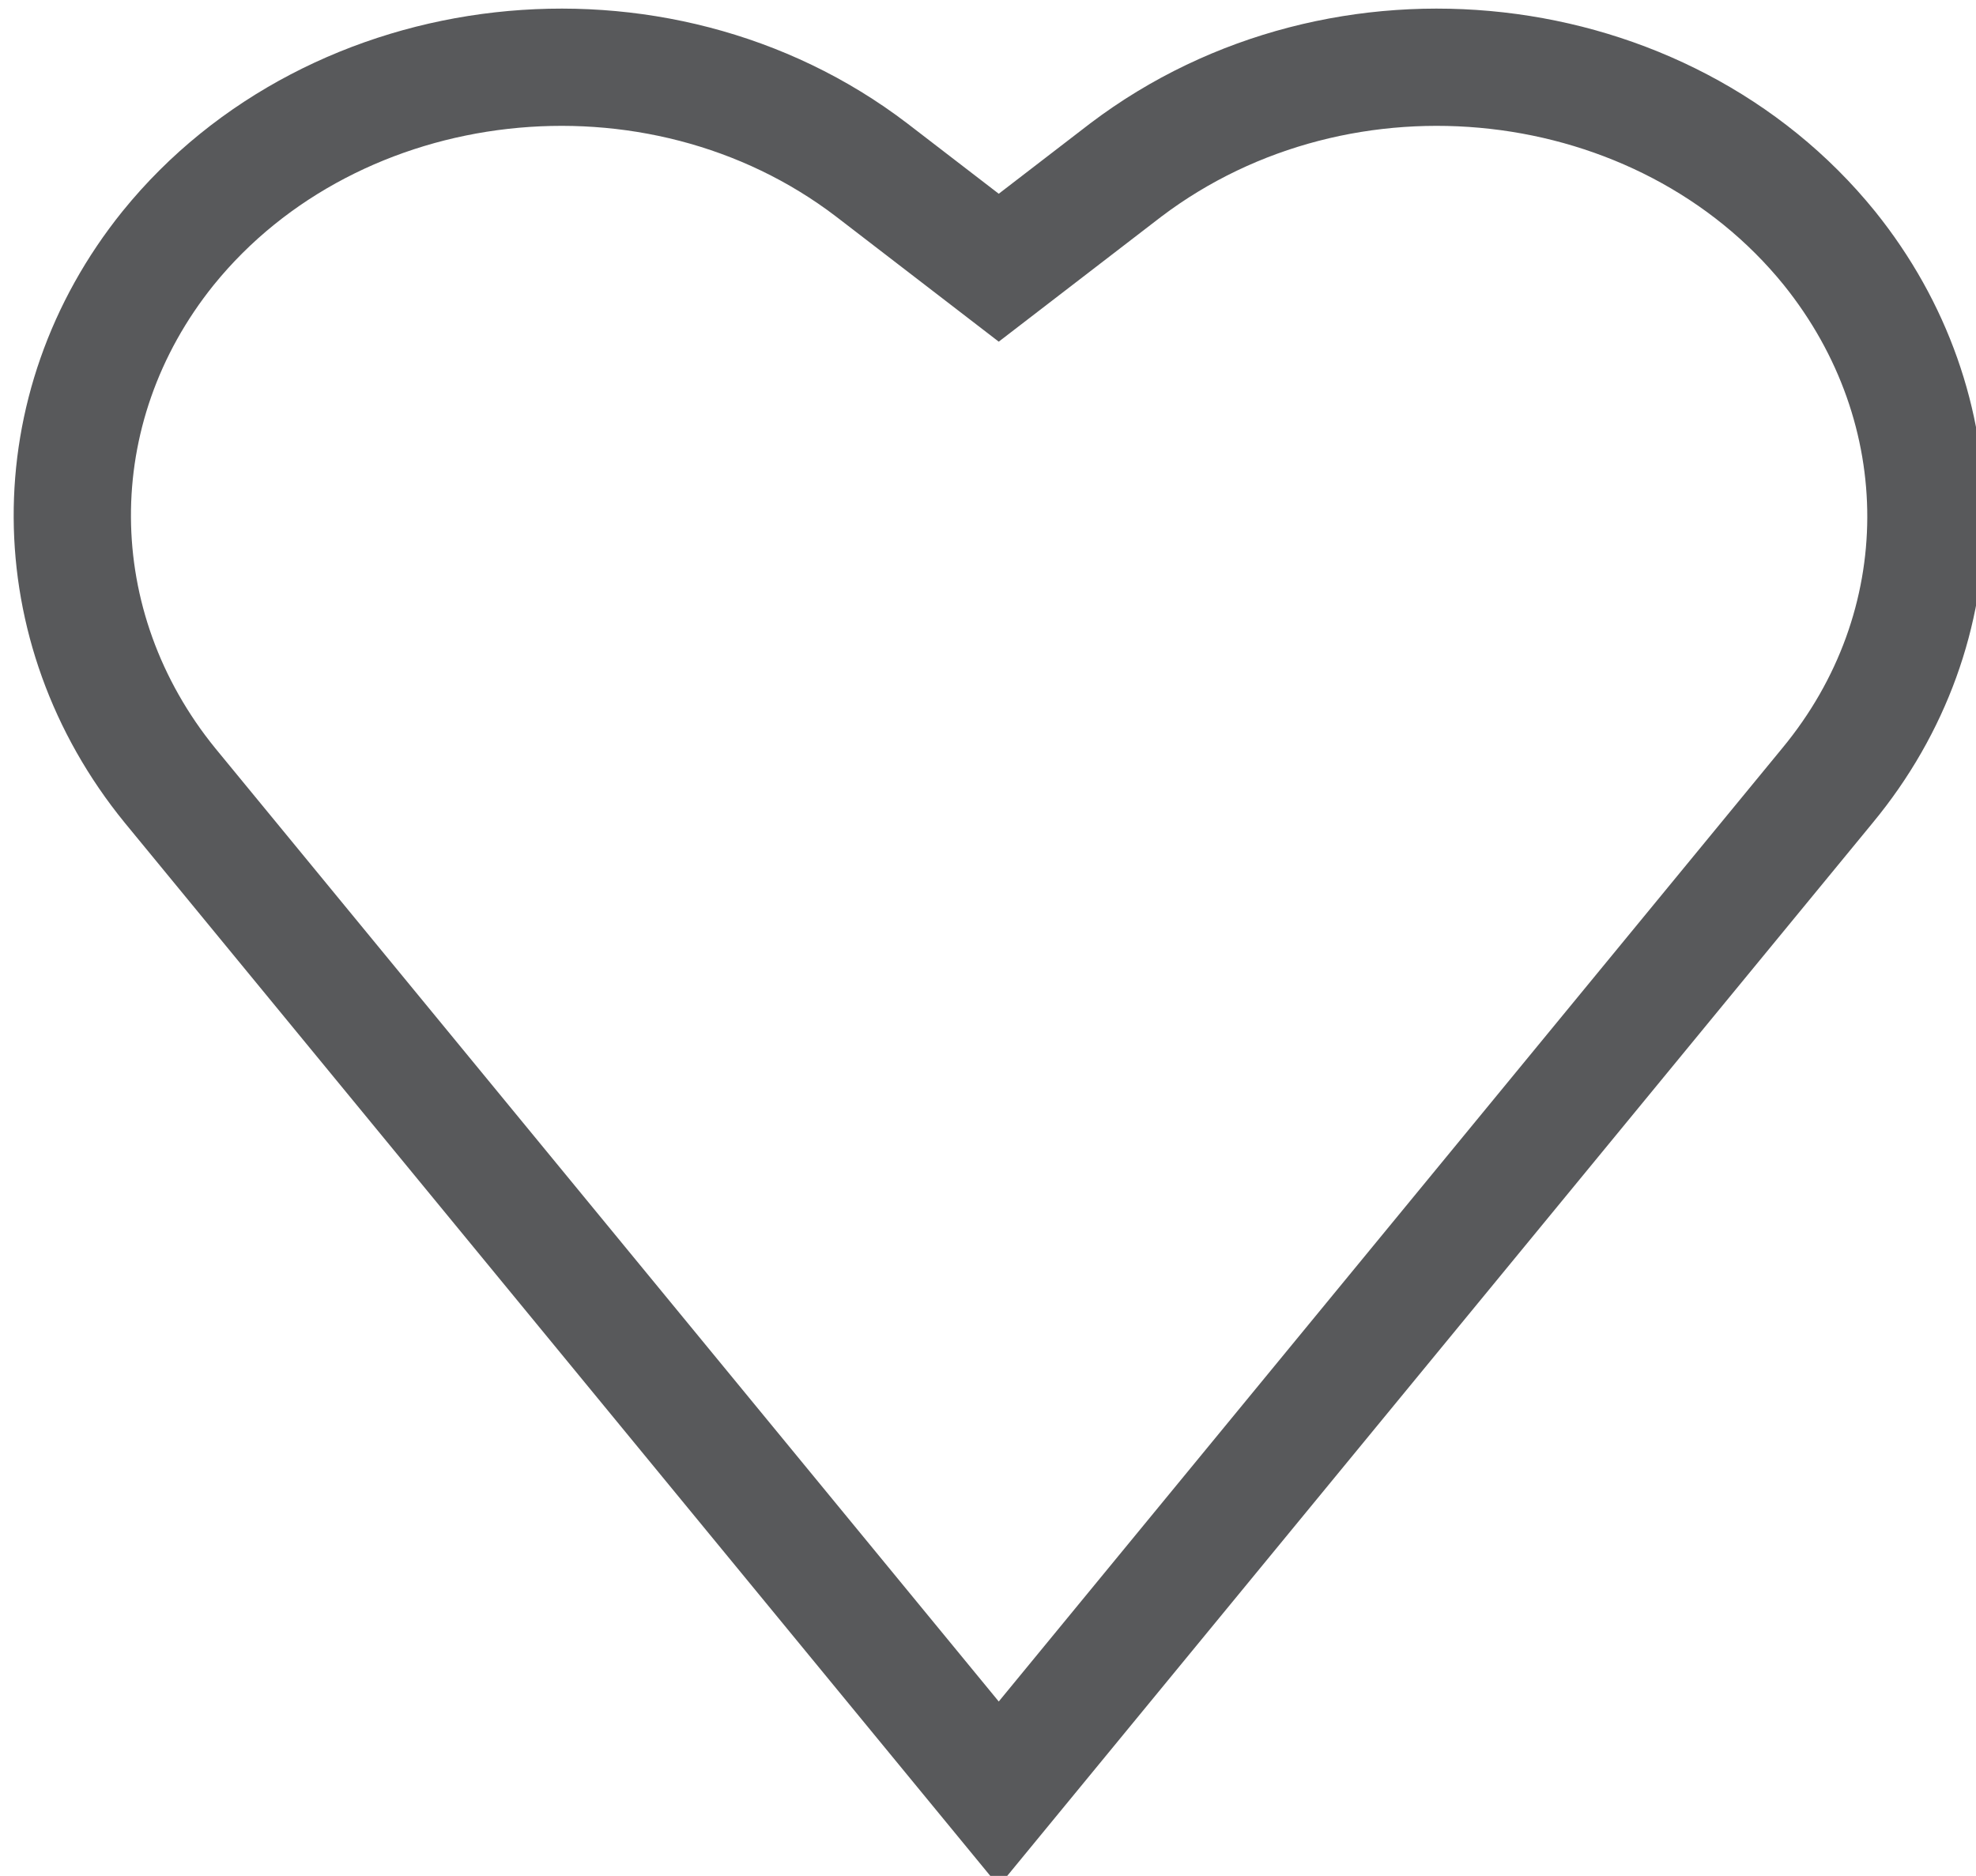 <?xml version="1.0" encoding="UTF-8"?>
<svg id="Layer_1" data-name="Layer 1" xmlns="http://www.w3.org/2000/svg" viewBox="0 0 10.11 9.6">
  <defs>
    <style>
      .cls-1 {
        fill: none;
        stroke: #58595b;
        stroke-miterlimit: 10;
        stroke-width: .6px;
      }
    </style>
  </defs>
  <path class="cls-1" d="m.86,1.27h0c-.66.82-.65,1.94.01,2.75l4.24,5.16,4.24-5.16c.67-.81.67-1.93.01-2.75h0C8.51.22,6.87.03,5.76.87l-.65.5-.65-.5C3.36.03,1.71.22.86,1.27Z"/>
</svg>
